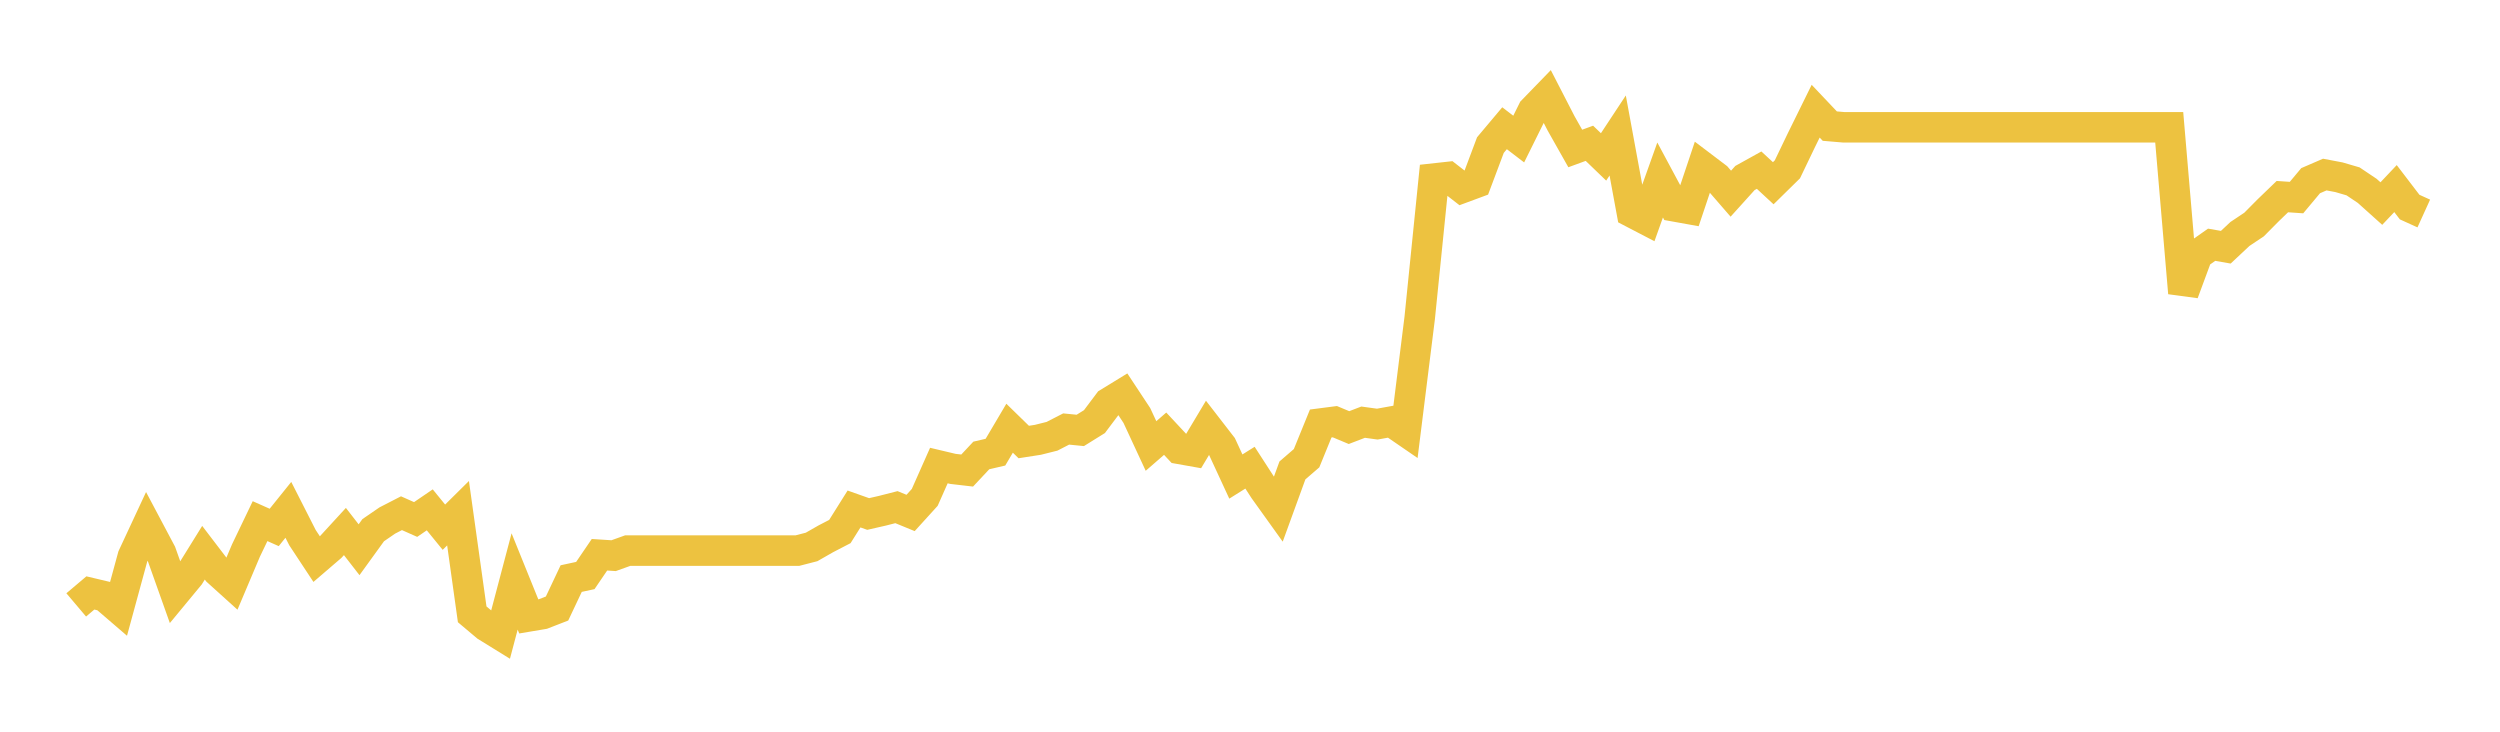 <svg width="164" height="48" xmlns="http://www.w3.org/2000/svg" xmlns:xlink="http://www.w3.org/1999/xlink"><path fill="none" stroke="rgb(237,194,64)" stroke-width="2" d="M5,39.682L5.928,38.897L6.855,39.117L7.783,39.915L8.711,36.512L9.639,34.52L10.566,36.267L11.494,38.877L12.422,37.754L13.349,36.259L14.277,37.474L15.205,38.312L16.133,36.119L17.06,34.187L17.988,34.6L18.916,33.446L19.843,35.269L20.771,36.676L21.699,35.879L22.627,34.868L23.554,36.063L24.482,34.78L25.41,34.143L26.337,33.666L27.265,34.079L28.193,33.446L29.12,34.584L30.048,33.666L30.976,40.3L31.904,41.081L32.831,41.654L33.759,38.143L34.687,40.436L35.614,40.28L36.542,39.919L37.47,37.955L38.398,37.754L39.325,36.392L40.253,36.452L41.181,36.119L42.108,36.119L43.036,36.119L43.964,36.119L44.892,36.119L45.819,36.119L46.747,36.119L47.675,36.119L48.602,36.119L49.53,36.119L50.458,36.119L51.386,36.119L52.313,36.119L53.241,35.879L54.169,35.349L55.096,34.868L56.024,33.389L56.952,33.718L57.88,33.506L58.807,33.269L59.735,33.65L60.663,32.628L61.59,30.54L62.518,30.76L63.446,30.868L64.373,29.878L65.301,29.662L66.229,28.091L67.157,28.996L68.084,28.852L69.012,28.62L69.94,28.143L70.867,28.235L71.795,27.658L72.723,26.423L73.651,25.854L74.578,27.257L75.506,29.257L76.434,28.451L77.361,29.445L78.289,29.61L79.217,28.058L80.145,29.257L81.072,31.261L82,30.68L82.928,32.115L83.855,33.409L84.783,30.86L85.711,30.059L86.639,27.782L87.566,27.662L88.494,28.05L89.422,27.694L90.349,27.822L91.277,27.654L92.205,28.291L93.133,20.851L94.06,11.713L94.988,11.611L95.916,12.331L96.843,11.988L97.771,9.517L98.699,8.413L99.627,9.123L100.554,7.253L101.482,6.296L102.41,8.098L103.337,9.74L104.265,9.4L105.193,10.294L106.12,8.888L107.048,13.925L107.976,14.408L108.904,11.808L109.831,13.536L110.759,13.703L111.687,10.932L112.614,11.634L113.542,12.705L114.47,11.677L115.398,11.162L116.325,12.02L117.253,11.108L118.181,9.176L119.108,7.294L120.036,8.273L120.964,8.352L121.892,8.352L122.819,8.352L123.747,8.352L124.675,8.352L125.602,8.352L126.53,8.352L127.458,8.352L128.386,8.352L129.313,8.352L130.241,8.352L131.169,8.352L132.096,8.352L133.024,8.352L133.952,8.352L134.88,8.352L135.807,8.352L136.735,8.352L137.663,8.352L138.59,8.352L139.518,8.352L140.446,8.352L141.373,8.352L142.301,8.352L143.229,19.216L144.157,16.707L145.084,16.055L146.012,16.218L146.94,15.348L147.867,14.729L148.795,13.793L149.723,12.898L150.651,12.961L151.578,11.852L152.506,11.451L153.434,11.627L154.361,11.898L155.289,12.521L156.217,13.354L157.145,12.371L158.072,13.584L159,14.006"></path></svg>